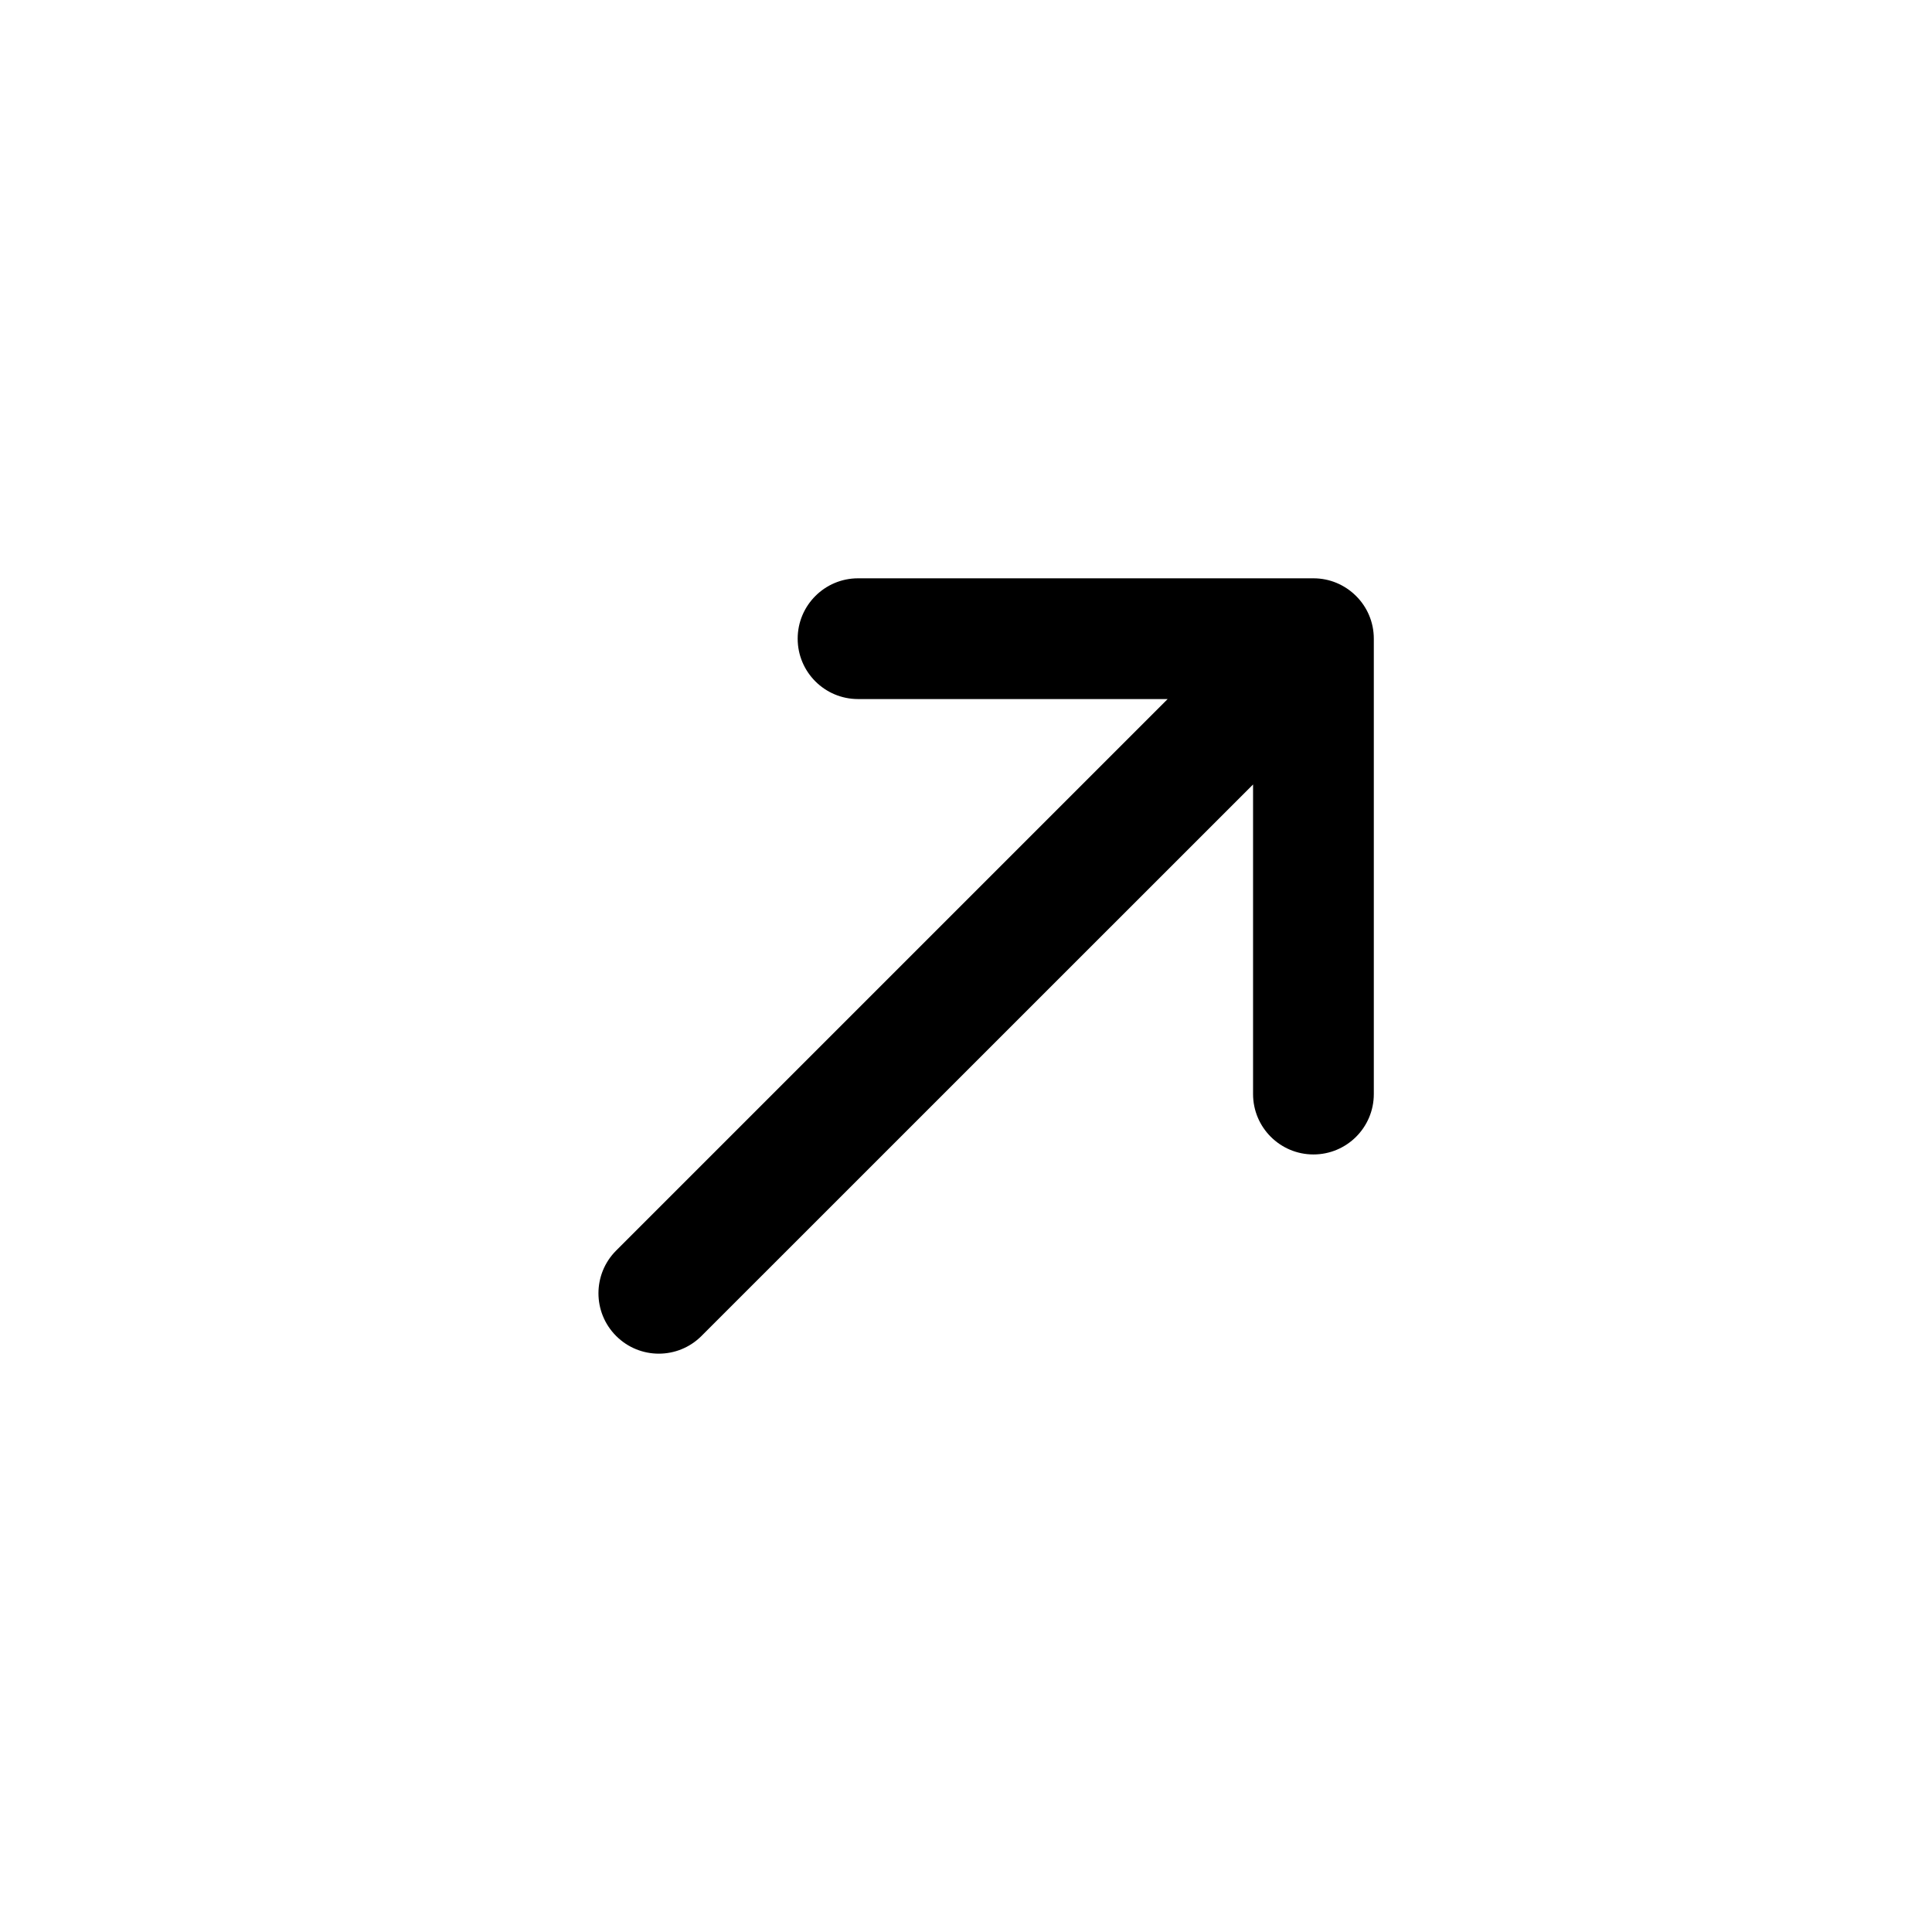 <svg width="24" height="24" viewBox="0 0 24 24" fill="none" xmlns="http://www.w3.org/2000/svg">
<path d="M15.566 13.591C15.566 14.005 15.902 14.341 16.316 14.341C16.73 14.341 17.066 14.005 17.066 13.591V7.934C17.066 7.727 16.982 7.539 16.846 7.404C16.774 7.332 16.691 7.278 16.603 7.241C16.514 7.204 16.417 7.184 16.316 7.184L10.659 7.184C10.245 7.184 9.909 7.52 9.909 7.934C9.909 8.348 10.245 8.684 10.659 8.684L14.505 8.684L7.654 15.535C7.361 15.828 7.361 16.303 7.654 16.596C7.947 16.889 8.421 16.889 8.714 16.596L15.566 9.745L15.566 13.591Z" fill="black"/>
</svg>
